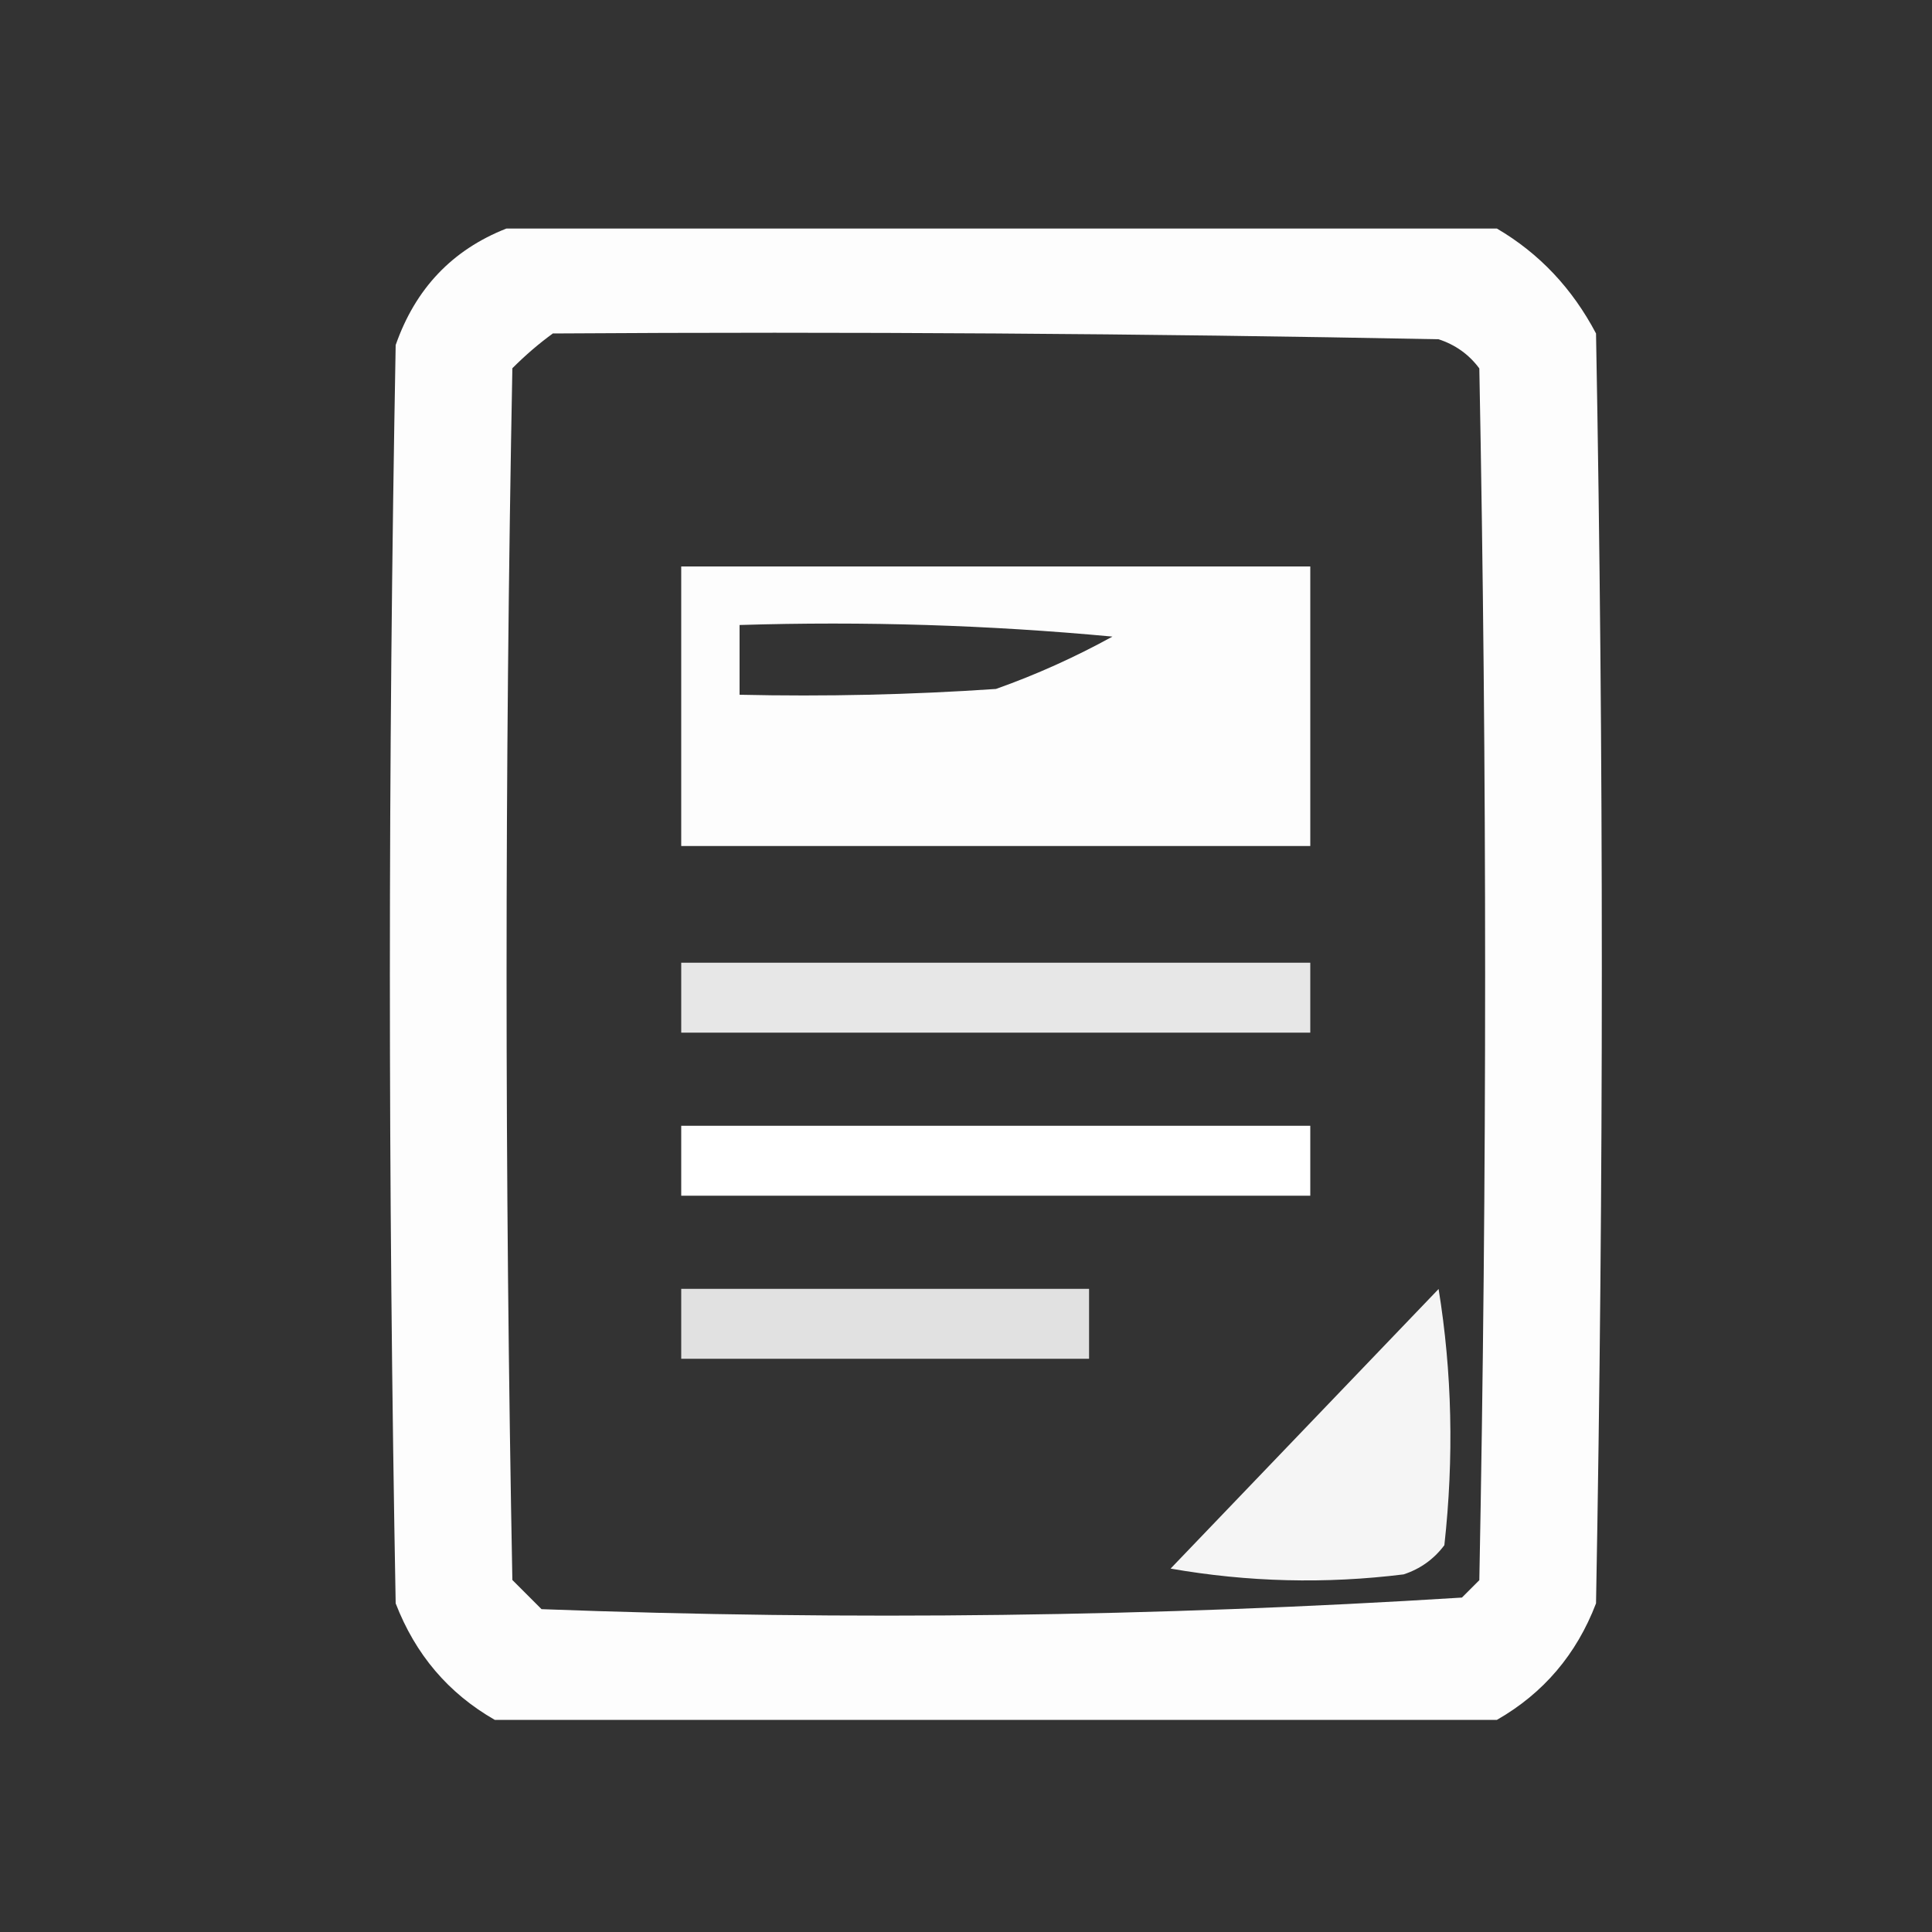 <?xml version="1.0" encoding="UTF-8"?>
<svg id="_レイヤー_1" data-name="レイヤー_1" xmlns="http://www.w3.org/2000/svg" width="100" height="100" viewBox="0 0 100 100">
  <rect x="0" y="0" width="100" height="100" fill="#333333" stroke="none"/>
  <defs>
    <style>
      .cls-1 {
        opacity: .95;
      }

      .cls-1, .cls-2, .cls-3, .cls-4, .cls-5, .cls-6 {
        fill: #fff;
        fill-rule: evenodd;
        isolation: isolate;
      }

      .cls-2 {
        opacity: 1;
      }

      .cls-3 {
        opacity: .99;
      }

      .cls-4 {
        opacity: .99;
      }

      .cls-5 {
        opacity: .88;
      }

      .cls-6 {
        opacity: .85;
      }
    </style>
  </defs>
  <path class="cls-4" d="M26.22,11.83h51.26c2.2,1.29,3.9,3.1,5.13,5.43.4,21.91.4,43.82,0,65.73-1.01,2.64-2.72,4.65-5.13,6.03H25.61c-2.41-1.38-4.11-3.39-5.13-6.03-.4-21.71-.4-43.42,0-65.13,1.02-2.92,2.93-4.93,5.73-6.03ZM28.63,17.26c15.28-.1,30.56,0,45.83.3.86.28,1.57.78,2.11,1.51.4,20.91.4,41.81,0,62.72l-.9.9c-15.83.99-31.71,1.2-47.64.6-.5-.5-1.01-1.01-1.51-1.51-.4-20.91-.4-41.81,0-62.72.69-.69,1.39-1.29,2.11-1.81Z"/>
  <path class="cls-3" d="M35.26,29.32h32.56v14.47h-32.56v-14.47ZM38.28,32.34v3.62c4.43.1,8.85,0,13.27-.3,2.09-.74,4.1-1.65,6.03-2.71-6.42-.6-12.85-.8-19.3-.6Z"/>
  <path class="cls-5" d="M35.26,49.83h32.56v3.62h-32.56v-3.62Z"/>
  <path class="cls-2" d="M35.26,58.27h32.56v3.62h-32.56v-3.62Z"/>
  <path class="cls-6" d="M35.26,66.71h21.11v3.62h-21.11v-3.62Z"/>
  <path class="cls-1" d="M74.46,66.71c.7,4.31.8,8.74.3,13.27-.54.72-1.25,1.23-2.11,1.51-4.04.5-8.06.4-12.06-.3,4.64-4.84,9.26-9.66,13.87-14.47Z"/>
</svg>
